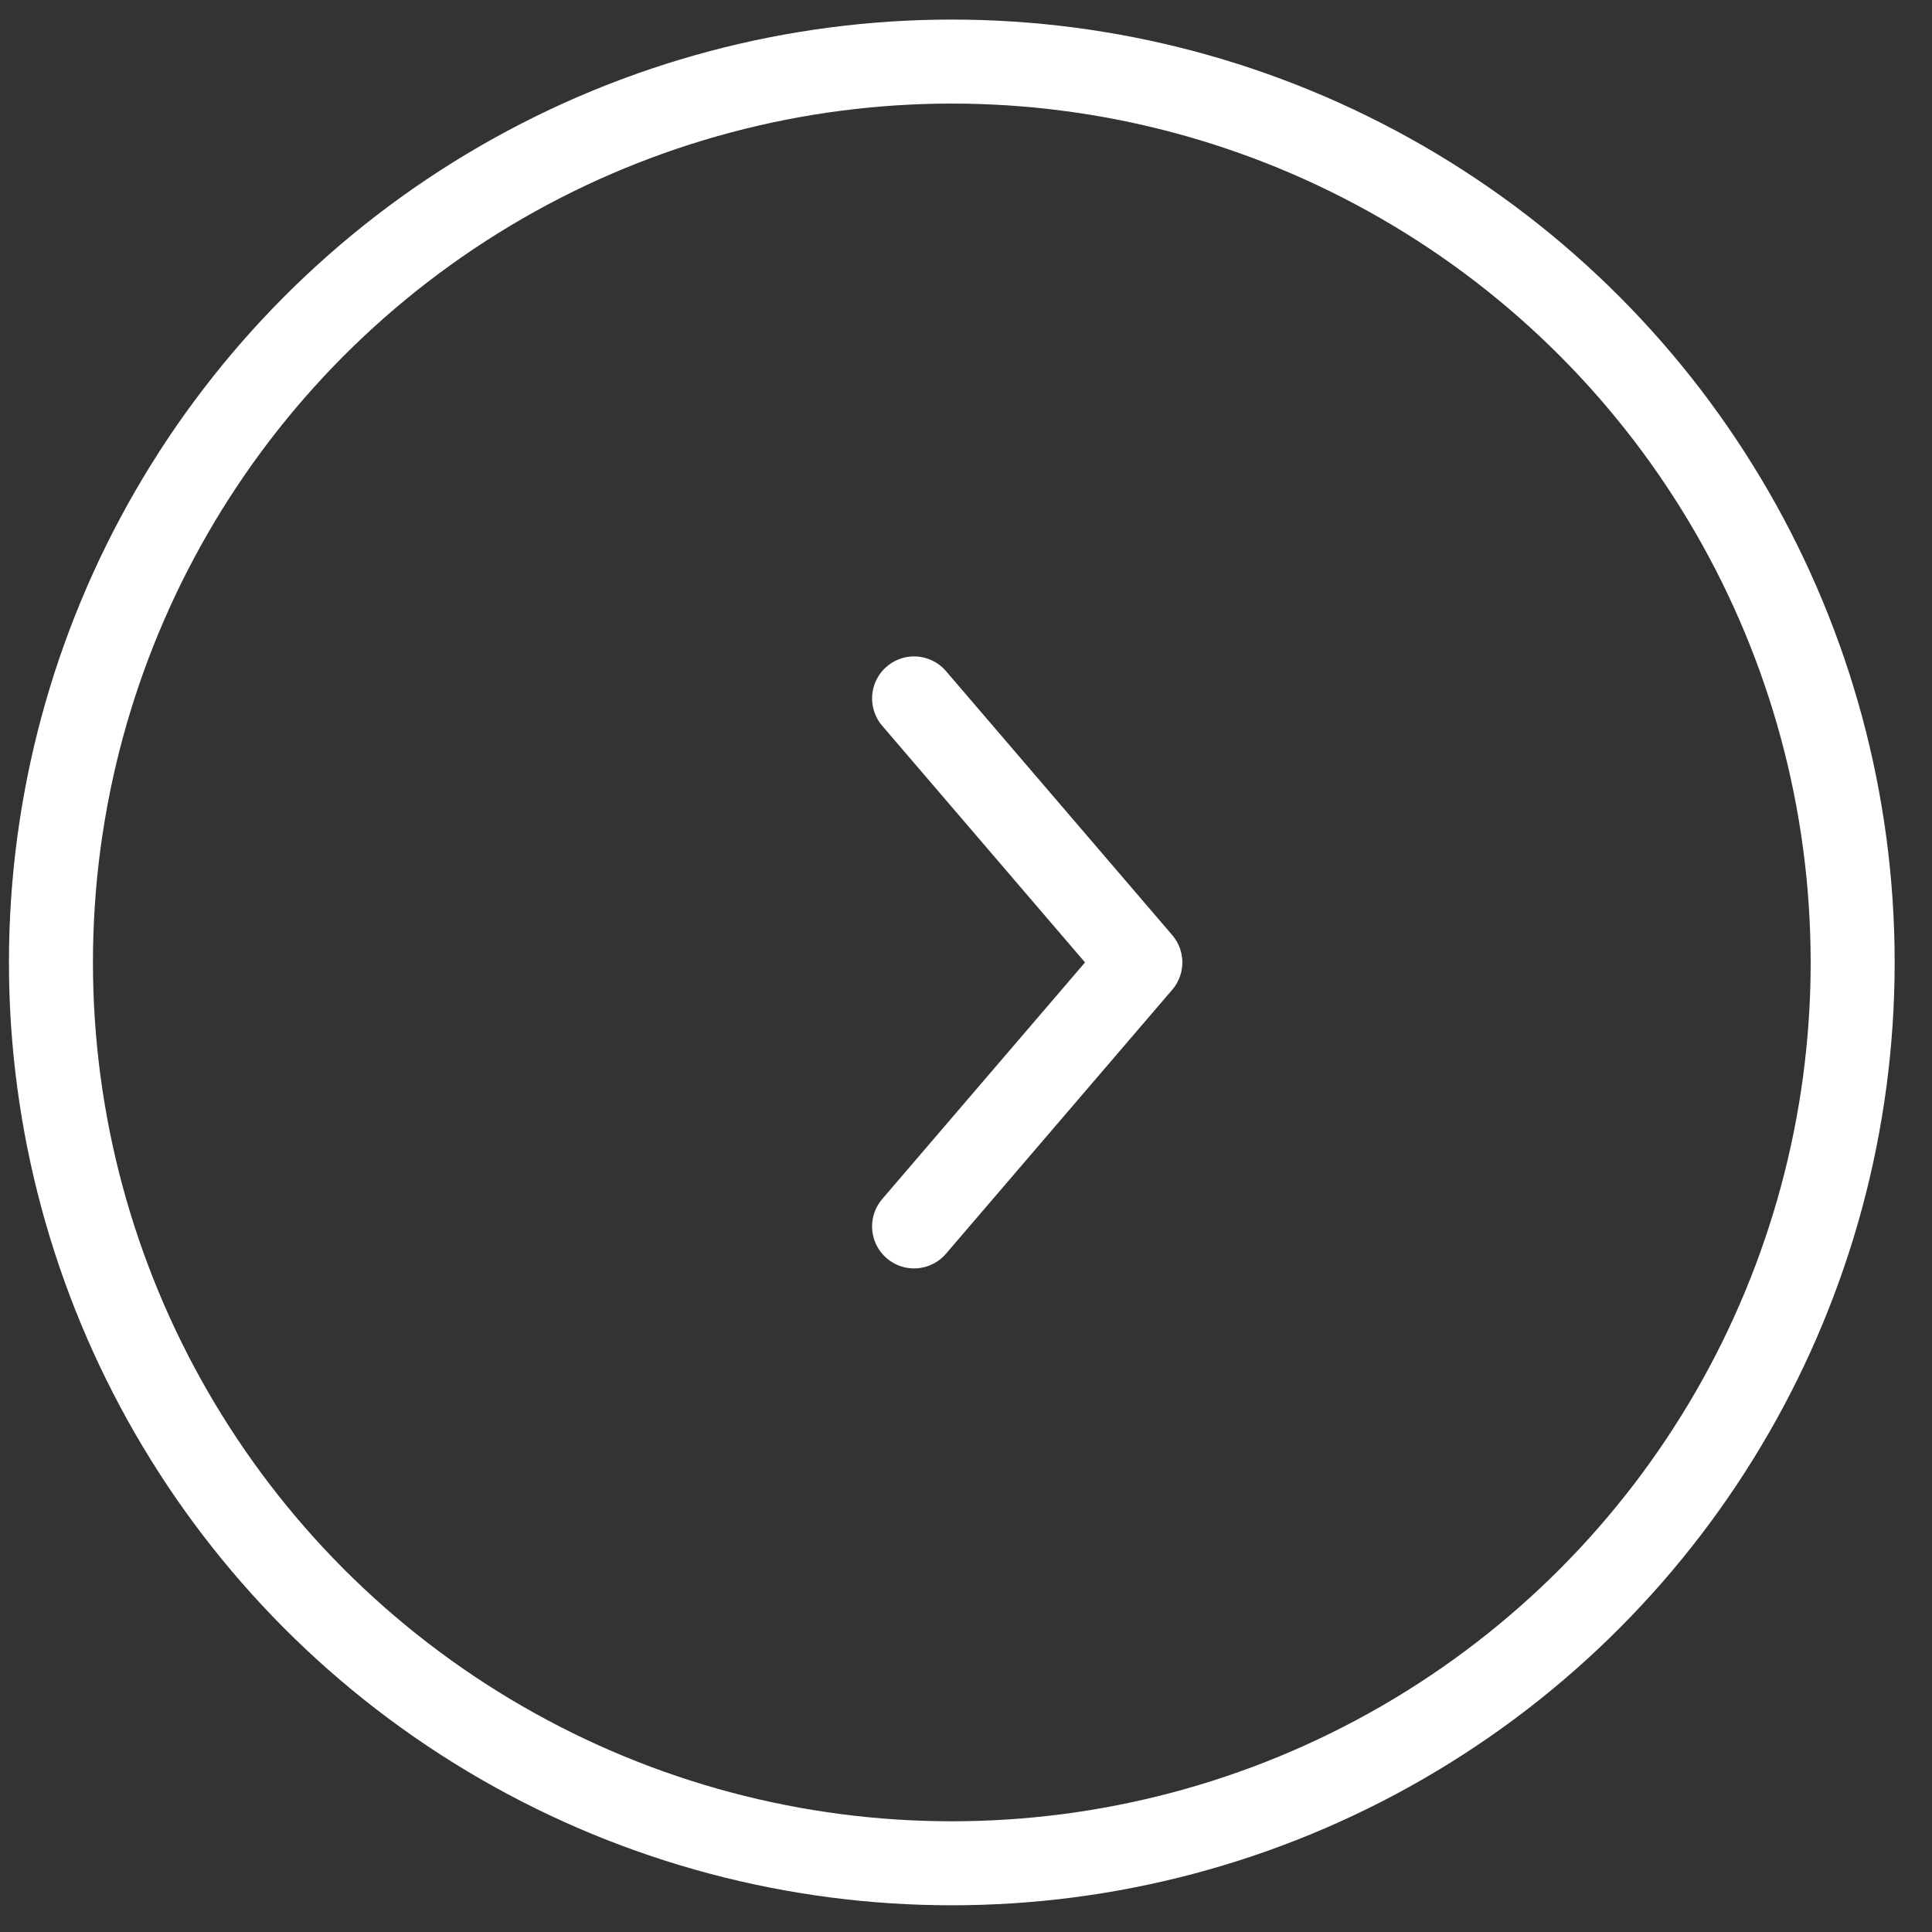 <svg width="46" height="46" viewBox="0 0 46 46" fill="none" xmlns="http://www.w3.org/2000/svg">
<rect x="0" y="0" width="46" height="46" fill="#333333" stroke="none"/>
<circle cx="22.662" cy="22.915" r="21.449" stroke="white" stroke-width="2"/>
<path d="M21.764 29.2L27.151 22.915L21.764 16.629" stroke="white" stroke-width="2" stroke-linecap="round" stroke-linejoin="round"/>
</svg>
